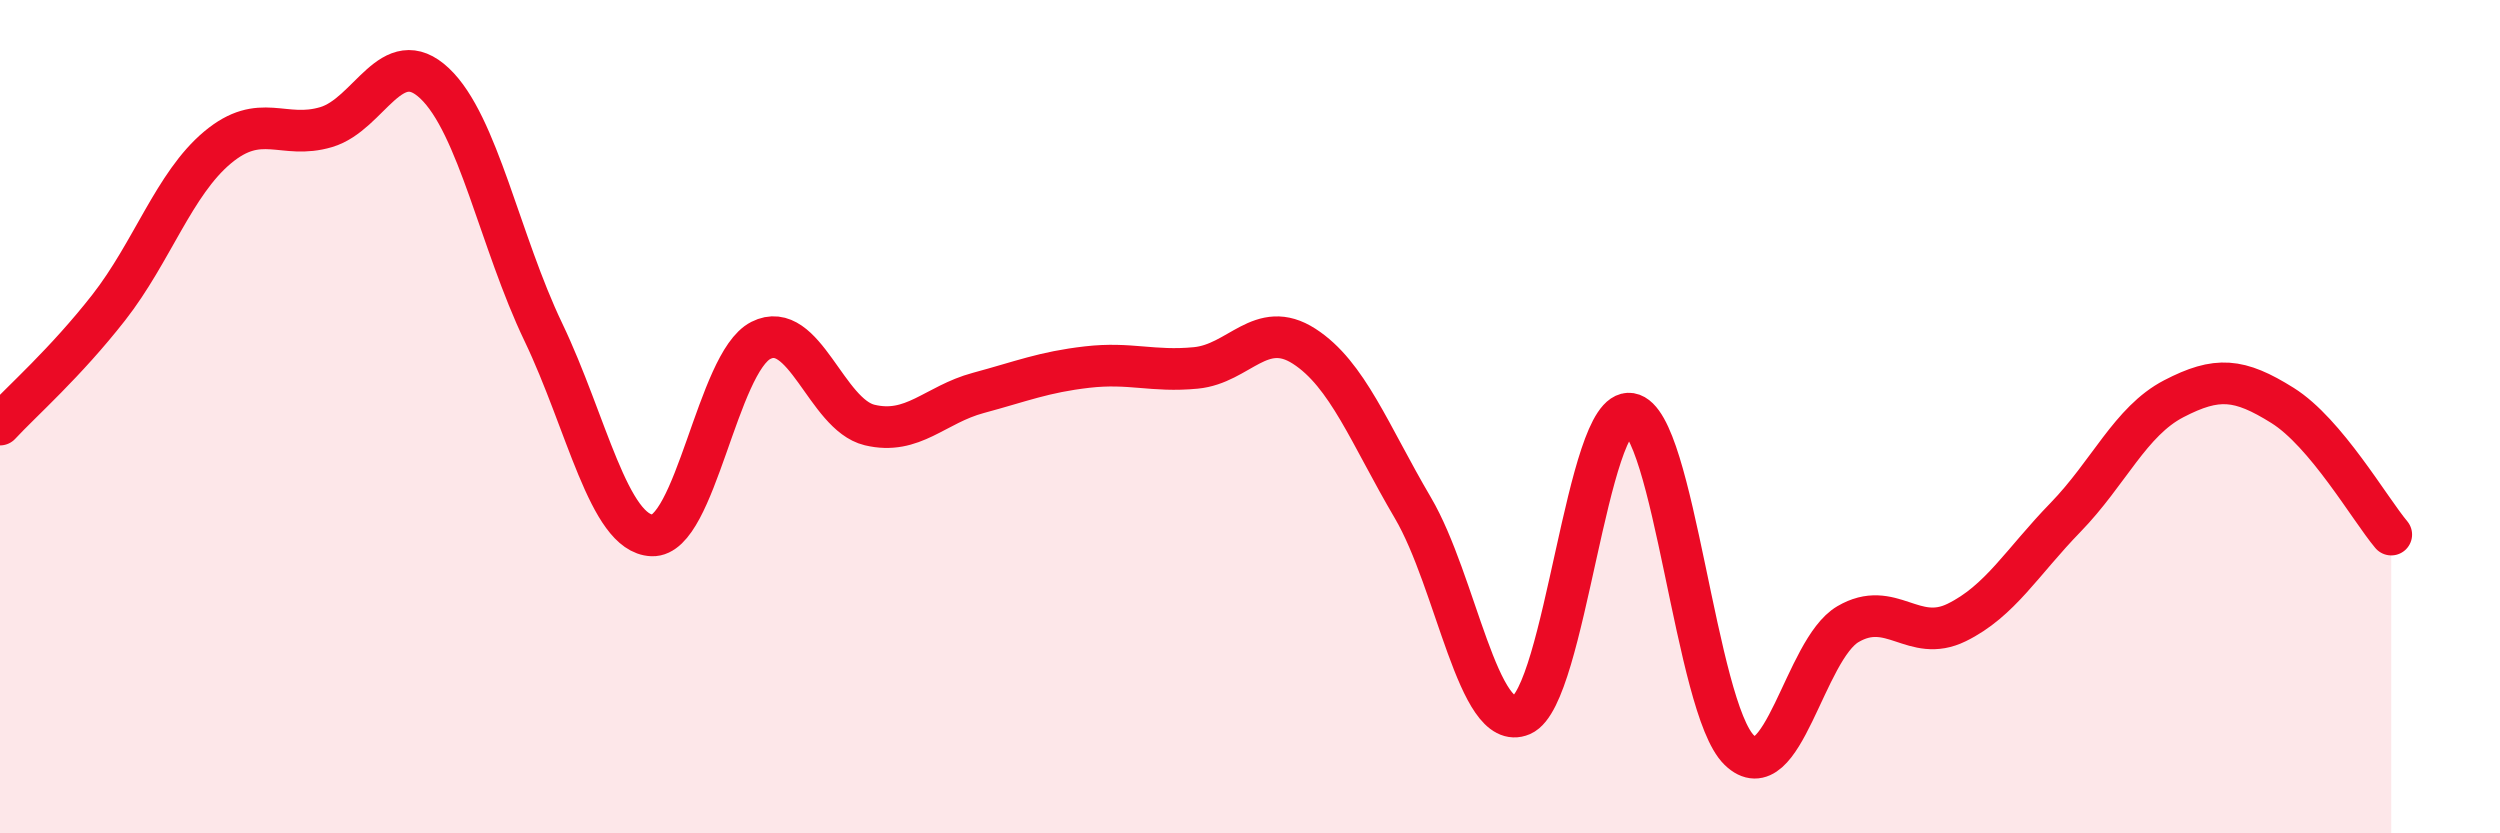 
    <svg width="60" height="20" viewBox="0 0 60 20" xmlns="http://www.w3.org/2000/svg">
      <path
        d="M 0,10.19 C 0.52,9.63 1.57,8.71 2.61,7.38 C 3.65,6.05 4.18,4.41 5.22,3.54 C 6.26,2.67 6.79,3.36 7.83,3.05 C 8.87,2.74 9.39,1.02 10.43,2 C 11.47,2.98 12,5.8 13.04,7.97 C 14.08,10.14 14.61,12.81 15.65,12.85 C 16.69,12.89 17.22,8.7 18.26,8.17 C 19.3,7.64 19.83,9.95 20.87,10.2 C 21.91,10.45 22.44,9.71 23.48,9.43 C 24.52,9.15 25.05,8.93 26.09,8.81 C 27.13,8.69 27.66,8.93 28.7,8.83 C 29.74,8.73 30.26,7.64 31.3,8.31 C 32.34,8.98 32.87,10.42 33.91,12.19 C 34.95,13.96 35.48,17.61 36.52,17.16 C 37.56,16.71 38.09,9.76 39.13,9.93 C 40.17,10.1 40.7,16.99 41.74,18 C 42.78,19.01 43.31,15.59 44.35,14.98 C 45.39,14.37 45.92,15.45 46.96,14.94 C 48,14.43 48.53,13.49 49.57,12.42 C 50.61,11.35 51.13,10.11 52.17,9.57 C 53.21,9.03 53.74,9.08 54.78,9.73 C 55.82,10.38 56.87,12.21 57.39,12.83L57.39 20L0 20Z"
        fill="#EB0A25"
        opacity="0.1"
        stroke-linecap="round"
        stroke-linejoin="round"
      />
      <path
        d="M 0,10.19 C 0.52,9.63 1.57,8.71 2.61,7.38 C 3.65,6.05 4.18,4.41 5.22,3.54 C 6.26,2.67 6.79,3.36 7.83,3.05 C 8.87,2.74 9.39,1.02 10.43,2 C 11.47,2.98 12,5.8 13.04,7.97 C 14.08,10.14 14.61,12.81 15.65,12.85 C 16.69,12.89 17.22,8.7 18.26,8.17 C 19.3,7.64 19.83,9.95 20.87,10.2 C 21.91,10.45 22.44,9.71 23.48,9.43 C 24.52,9.15 25.05,8.93 26.09,8.81 C 27.13,8.69 27.66,8.93 28.7,8.83 C 29.74,8.73 30.26,7.64 31.3,8.31 C 32.34,8.98 32.87,10.42 33.91,12.19 C 34.95,13.96 35.48,17.61 36.52,17.16 C 37.56,16.71 38.09,9.76 39.13,9.93 C 40.17,10.1 40.7,16.99 41.74,18 C 42.78,19.01 43.31,15.59 44.35,14.98 C 45.39,14.37 45.92,15.45 46.96,14.94 C 48,14.43 48.53,13.49 49.57,12.42 C 50.61,11.35 51.13,10.11 52.17,9.57 C 53.21,9.03 53.74,9.08 54.78,9.73 C 55.82,10.38 56.87,12.21 57.39,12.83"
        stroke="#EB0A25"
        stroke-width="1"
        fill="none"
        stroke-linecap="round"
        stroke-linejoin="round"
      />
    </svg>
  